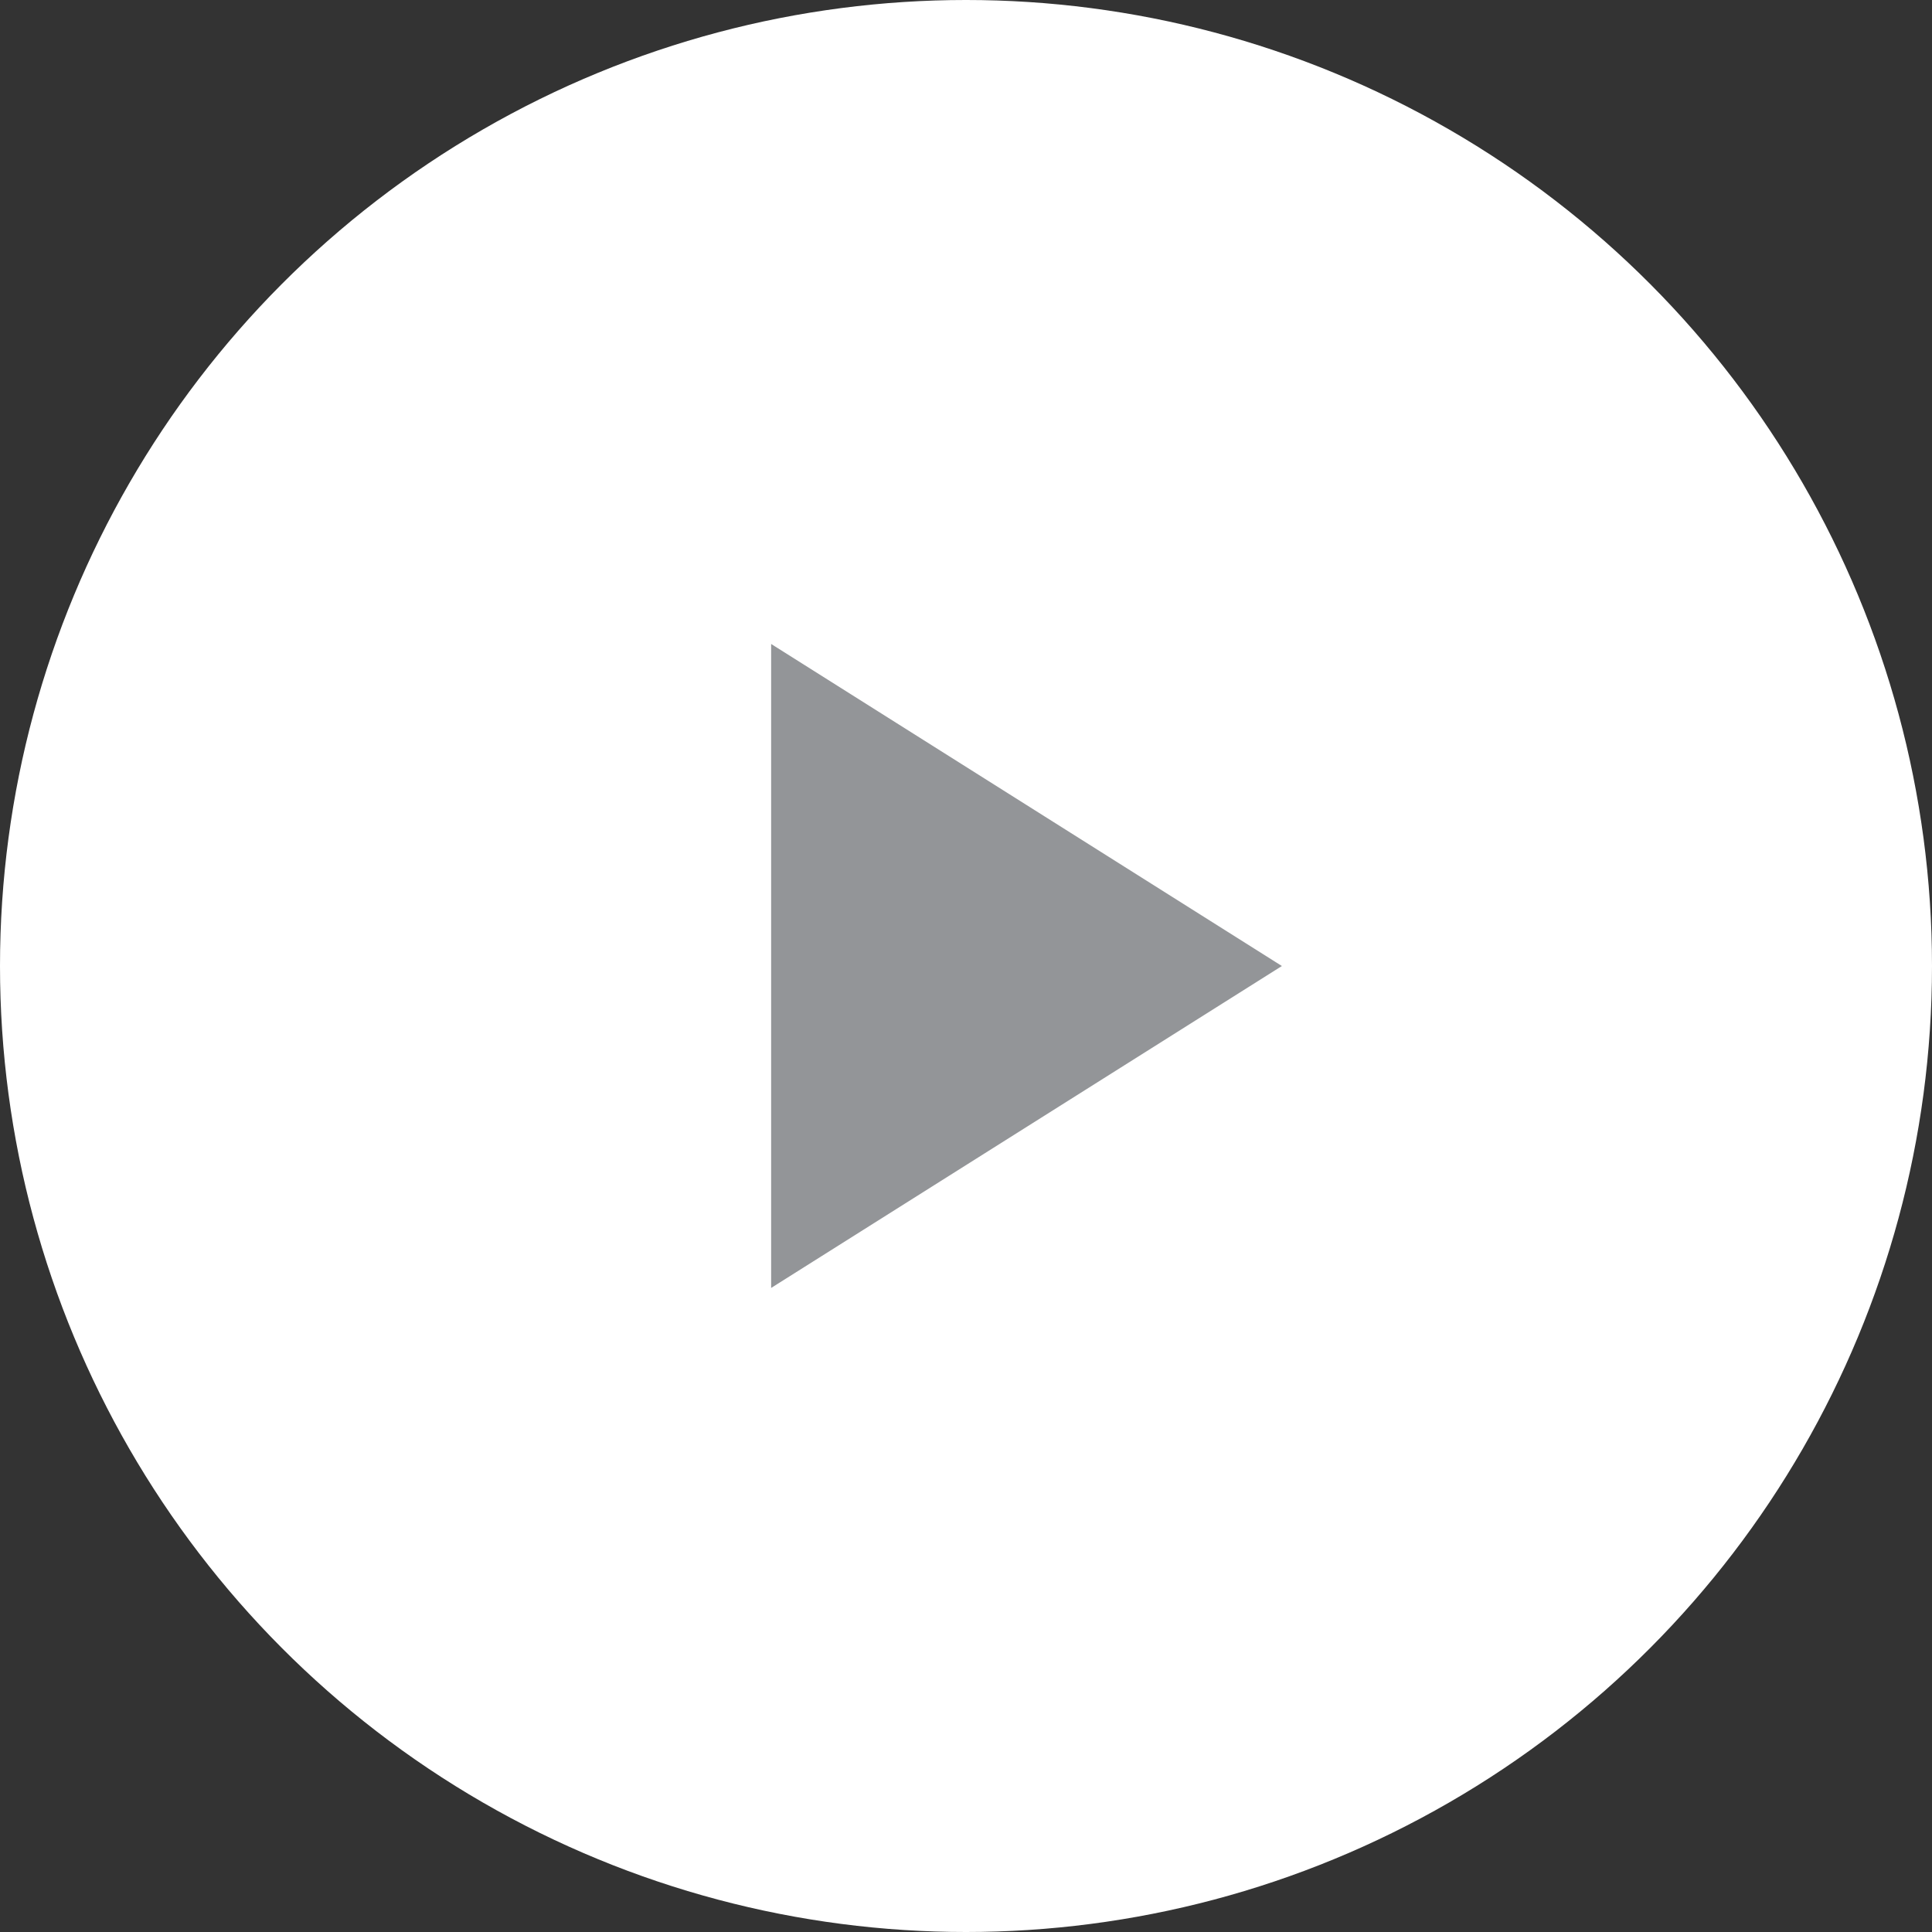 <svg id="play" xmlns="http://www.w3.org/2000/svg" width="135.714" height="135.714" viewBox="0 0 135.714 135.714">
  <rect x="0" y="0" width="135.714" height="135.714" fill="#333333" stroke="none"/>
  <circle id="Ellipse_33" data-name="Ellipse 33" cx="67.857" cy="67.857" r="67.857" transform="translate(0 0)" fill="#fff"/>
  <path id="Path_2814" data-name="Path 2814" d="M76.46,63.85v45.236l35.877-22.614Z" transform="translate(-22.291 -18.614)" fill="#939598"/>
</svg>
